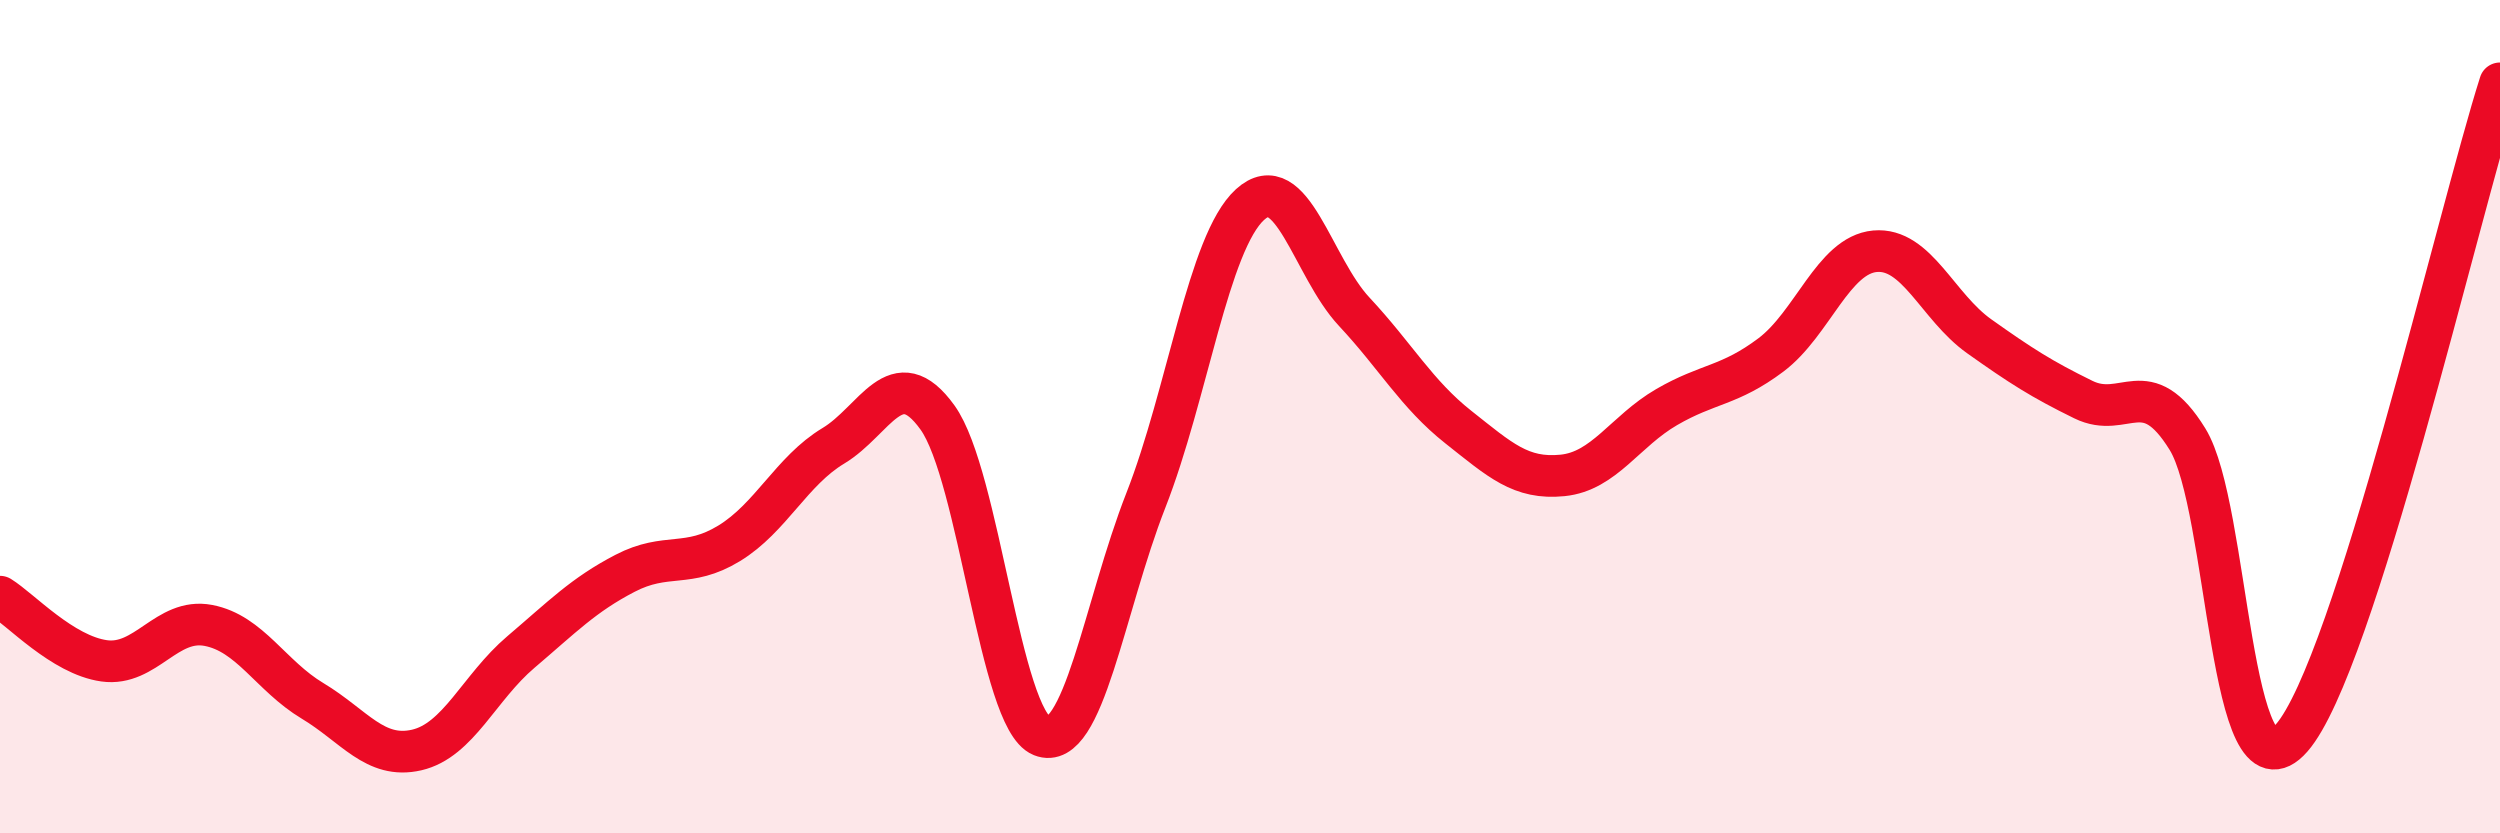 
    <svg width="60" height="20" viewBox="0 0 60 20" xmlns="http://www.w3.org/2000/svg">
      <path
        d="M 0,14.32 C 0.5,14.63 1.5,15.72 2.5,15.86 C 3.5,16 4,14.82 5,15.01 C 6,15.2 6.5,16.22 7.5,16.82 C 8.5,17.42 9,18.23 10,18 C 11,17.77 11.5,16.5 12.5,15.65 C 13.5,14.8 14,14.28 15,13.76 C 16,13.24 16.5,13.65 17.5,13.04 C 18.5,12.43 19,11.3 20,10.7 C 21,10.1 21.5,8.63 22.5,10.02 C 23.5,11.41 24,17.26 25,17.66 C 26,18.06 26.5,14.56 27.5,12.01 C 28.5,9.46 29,5.82 30,4.91 C 31,4 31.5,6.41 32.5,7.48 C 33.5,8.55 34,9.46 35,10.25 C 36,11.04 36.5,11.51 37.5,11.41 C 38.5,11.31 39,10.35 40,9.77 C 41,9.19 41.5,9.27 42.5,8.52 C 43.5,7.77 44,6.12 45,6.03 C 46,5.94 46.5,7.36 47.5,8.07 C 48.5,8.78 49,9.1 50,9.59 C 51,10.08 51.5,8.92 52.5,10.54 C 53.5,12.16 53.5,19.42 55,17.71 C 56.5,16 59,5.14 60,2L60 20L0 20Z"
        fill="#EB0A25"
        opacity="0.1"
        stroke-linecap="round"
        stroke-linejoin="round"
      />
      <path
        d="M 0,14.32 C 0.5,14.63 1.5,15.72 2.5,15.86 C 3.5,16 4,14.82 5,15.01 C 6,15.2 6.5,16.22 7.5,16.82 C 8.5,17.42 9,18.23 10,18 C 11,17.77 11.5,16.5 12.5,15.65 C 13.5,14.8 14,14.28 15,13.76 C 16,13.24 16.5,13.65 17.5,13.04 C 18.5,12.43 19,11.3 20,10.7 C 21,10.1 21.5,8.63 22.5,10.02 C 23.5,11.41 24,17.26 25,17.66 C 26,18.06 26.5,14.56 27.5,12.01 C 28.5,9.46 29,5.82 30,4.91 C 31,4 31.5,6.41 32.5,7.48 C 33.5,8.55 34,9.46 35,10.25 C 36,11.04 36.5,11.51 37.5,11.41 C 38.5,11.31 39,10.35 40,9.77 C 41,9.19 41.5,9.27 42.5,8.52 C 43.5,7.77 44,6.12 45,6.03 C 46,5.94 46.5,7.36 47.5,8.07 C 48.5,8.78 49,9.1 50,9.59 C 51,10.08 51.5,8.92 52.5,10.54 C 53.5,12.16 53.5,19.42 55,17.71 C 56.5,16 59,5.14 60,2"
        stroke="#EB0A25"
        stroke-width="1"
        fill="none"
        stroke-linecap="round"
        stroke-linejoin="round"
      />
    </svg>
  